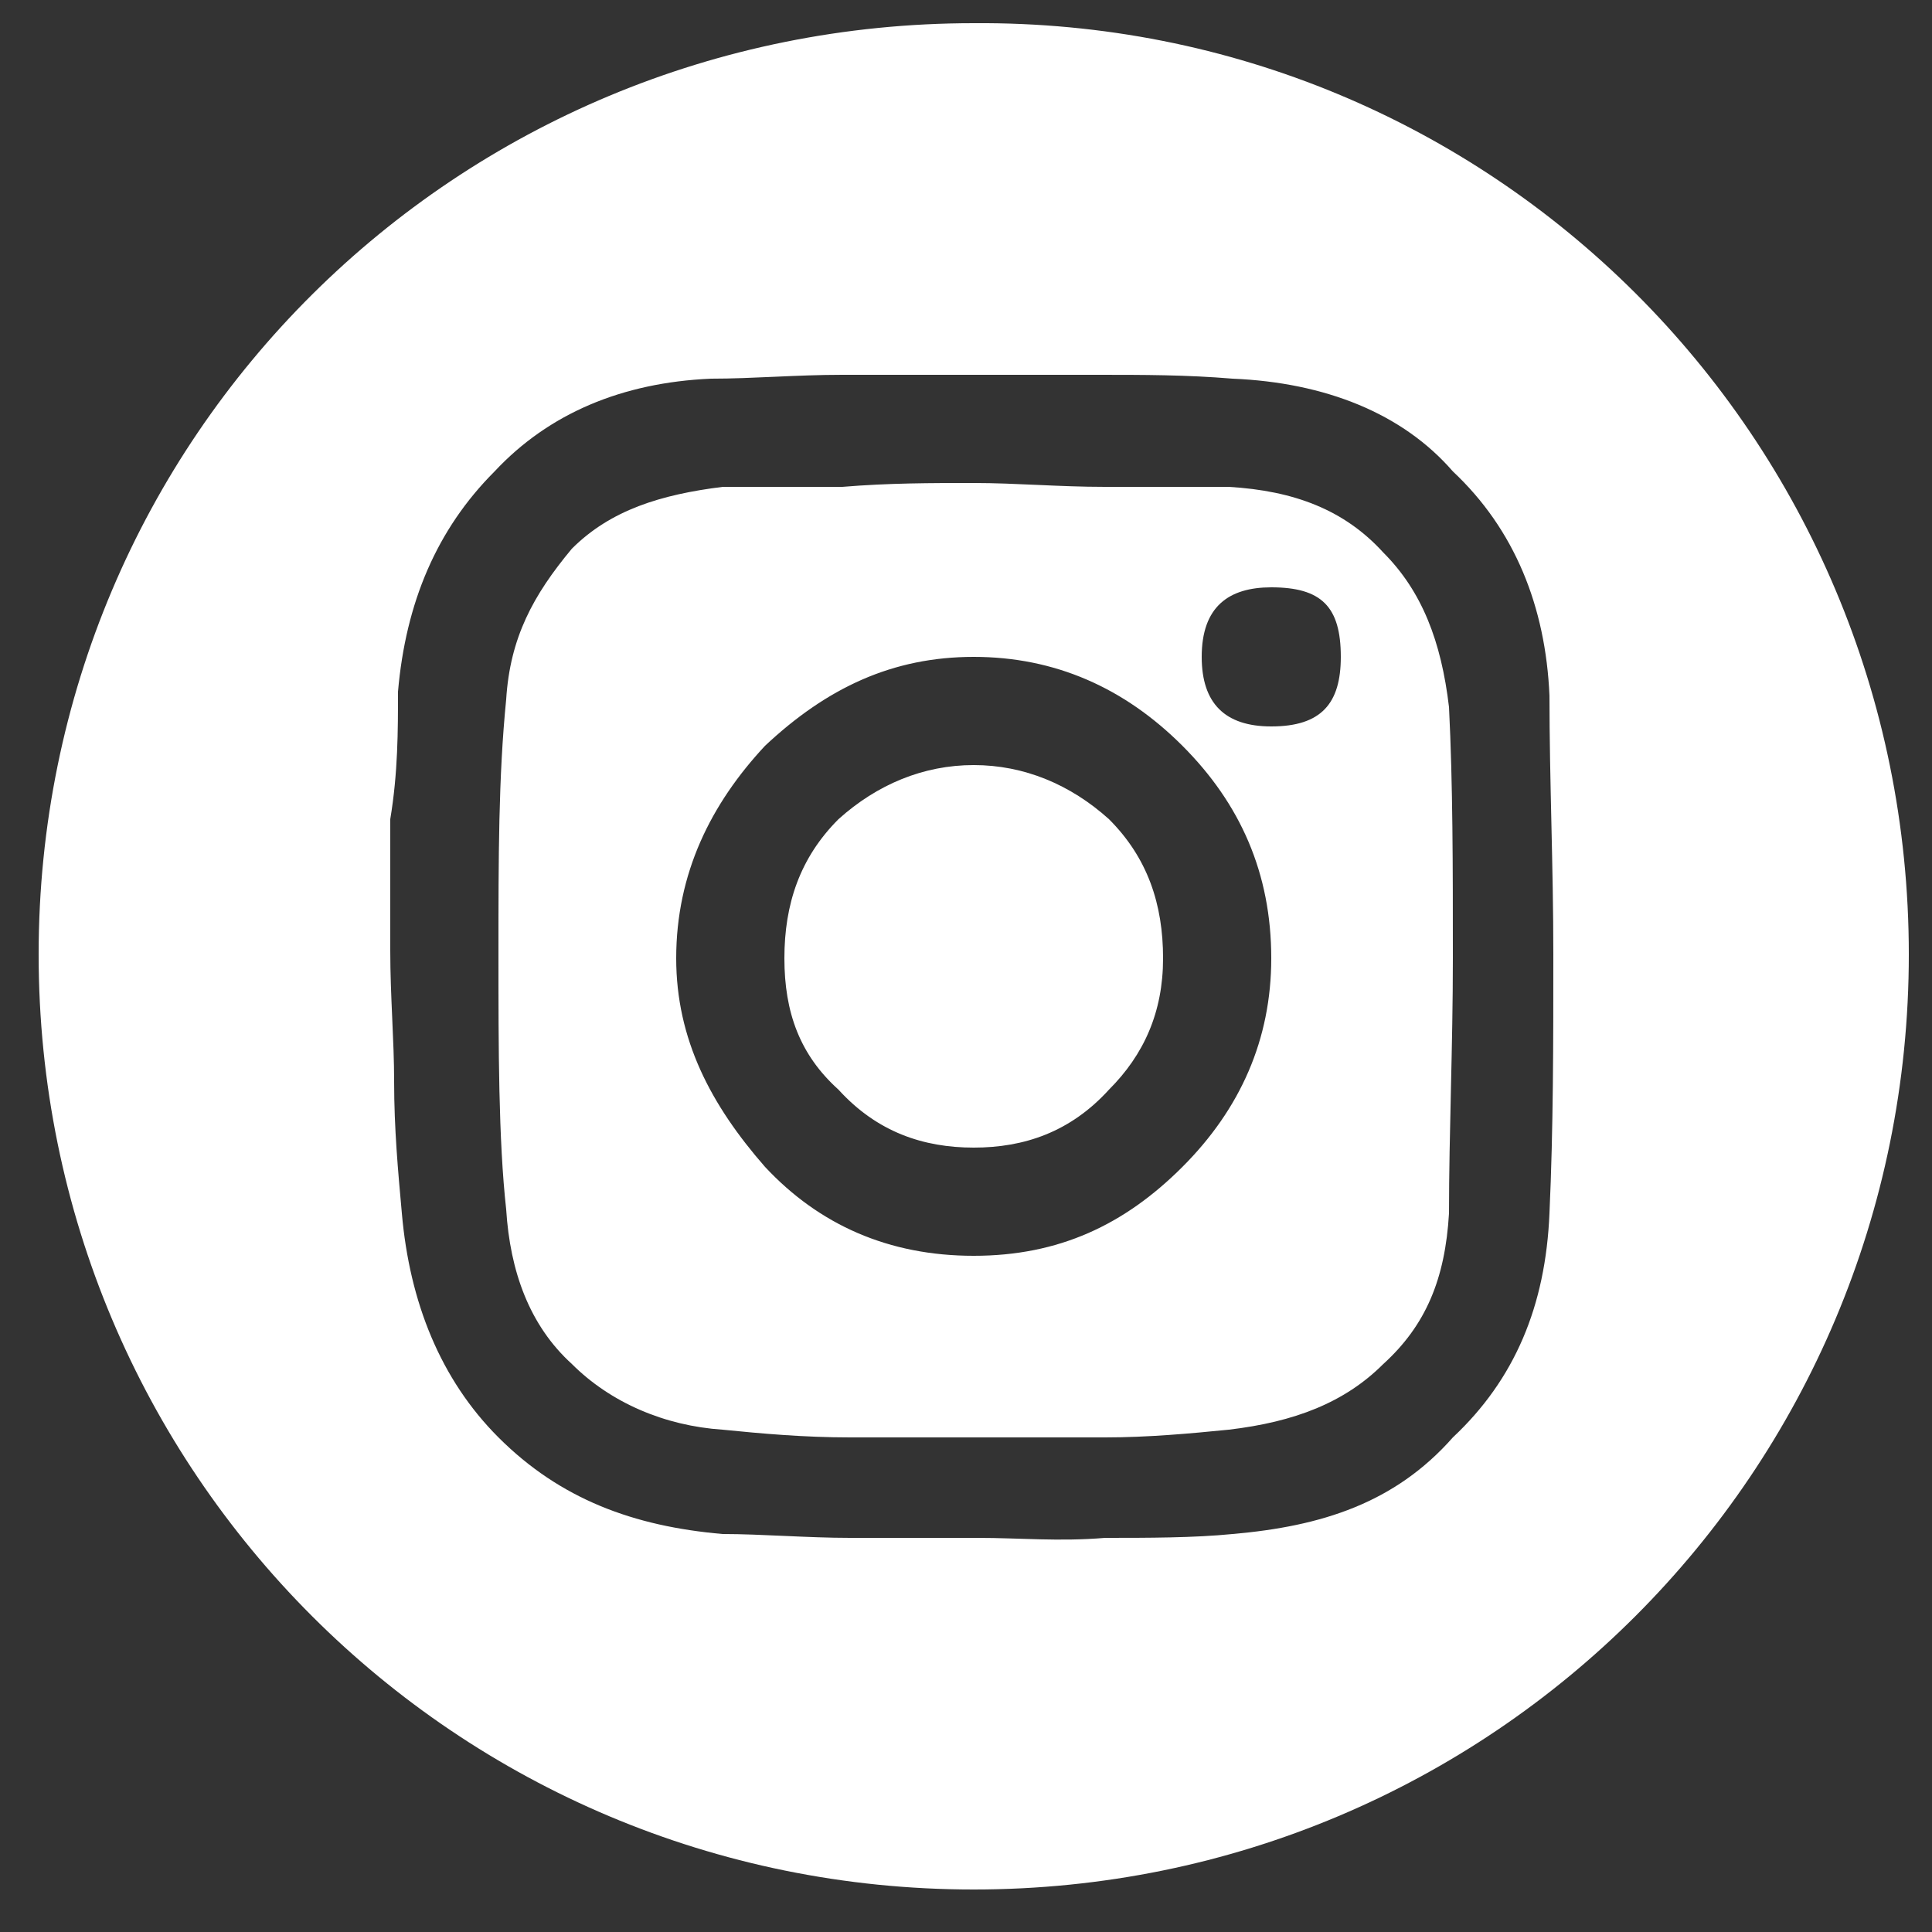 <?xml version="1.0" encoding="utf-8"?>
<!-- Generator: Adobe Illustrator 23.0.3, SVG Export Plug-In . SVG Version: 6.00 Build 0)  -->
<svg version="1.1" id="Layer_1" xmlns="http://www.w3.org/2000/svg" xmlns:xlink="http://www.w3.org/1999/xlink" x="0px" y="0px"
	 viewBox="0 0 50 50" style="enable-background:new 0 0 50 50;" xml:space="preserve">
<rect x="0" y="0" width="50" height="50" fill="#333333" stroke="none"/>
<style type="text/css">
	.st0{fill:#FFFFFF;}
</style>
<g>
	<path class="st0" d="M25.2,0.6c13.4-0.1,24.2,10.7,24.2,24.1S38.6,48.9,25.2,48.9C11.8,48.9,1,38.1,1,24.7S11.8,0.6,25.2,0.6z
		 M10.2,28c0,1.2,0.1,2.3,0.2,3.4c0.2,2.3,1,4.3,2.5,5.8c1.6,1.6,3.5,2.3,5.8,2.5c1,0,2.2,0.1,3.3,0.1h3.3c1.1,0,2.1,0.1,3.3,0
		c1.1,0,2.3,0,3.3-0.1c2.3-0.2,4.2-0.8,5.7-2.5c1.6-1.5,2.4-3.4,2.5-5.8c0.1-2.2,0.1-4.4,0.1-6.7c0-2.3-0.1-4.5-0.1-6.7
		c-0.1-2.3-0.9-4.3-2.5-5.8c-1.3-1.5-3.3-2.3-5.7-2.4c-1.2-0.1-2.3-0.1-3.5-0.1h-6.6c-1.2,0-2.3,0.1-3.4,0.1
		c-2.3,0.1-4.2,0.9-5.6,2.4c-1.5,1.5-2.3,3.4-2.5,5.7c0,1,0,2.1-0.2,3.3c0,1,0,2.2,0,3.4S10.2,26.9,10.2,28z M13.1,18.1
		c0.1-1.6,0.7-2.7,1.7-3.9c1-1,2.3-1.4,3.9-1.6c0.9,0,2,0,3.1,0c1.2-0.1,2.3-0.1,3.4-0.1c1.1,0,2.2,0.1,3.4,0.1c1.1,0,2.2,0,3.2,0
		c1.7,0.1,3,0.6,4,1.7c1,1,1.5,2.3,1.7,4c0.1,2,0.1,4.1,0.1,6.5c0,2.3-0.1,4.5-0.1,6.6c-0.1,1.7-0.6,2.9-1.7,3.9c-1,1-2.3,1.5-4,1.7
		c-1,0.1-2.1,0.2-3.2,0.2c-1,0-2.2,0-3.3,0c-1.1,0-2.3,0-3.3,0c-1.2,0-2.3-0.1-3.3-0.2c-1.5-0.1-2.9-0.7-3.9-1.7
		c-1.1-1-1.6-2.4-1.7-4c-0.2-1.8-0.2-4.2-0.2-6.6C12.9,22.2,12.9,20.1,13.1,18.1z M19.8,30.2c1.4,1.5,3.2,2.3,5.4,2.3
		c2.2,0,3.9-0.8,5.4-2.3c1.5-1.5,2.3-3.3,2.3-5.4c0-2.2-0.8-4-2.3-5.5c-1.5-1.5-3.3-2.3-5.4-2.3c-2.1,0-3.8,0.8-5.4,2.3
		c-1.4,1.5-2.3,3.3-2.3,5.5C17.5,26.9,18.4,28.6,19.8,30.2z M21.7,21.2c1-0.9,2.2-1.4,3.5-1.4c1.3,0,2.5,0.5,3.5,1.4
		c1,1,1.4,2.2,1.4,3.6c0,1.4-0.5,2.5-1.4,3.4c-1,1.1-2.2,1.5-3.5,1.5c-1.3,0-2.5-0.4-3.5-1.5c-1-0.9-1.4-2-1.4-3.4
		C20.3,23.4,20.7,22.2,21.7,21.2z M32.9,18.8c1.3,0,1.8-0.6,1.8-1.8c0-1.3-0.5-1.8-1.8-1.8c-1.1,0-1.8,0.5-1.8,1.8
		C31.1,18.2,31.7,18.8,32.9,18.8z"/>
</g>
</svg>
